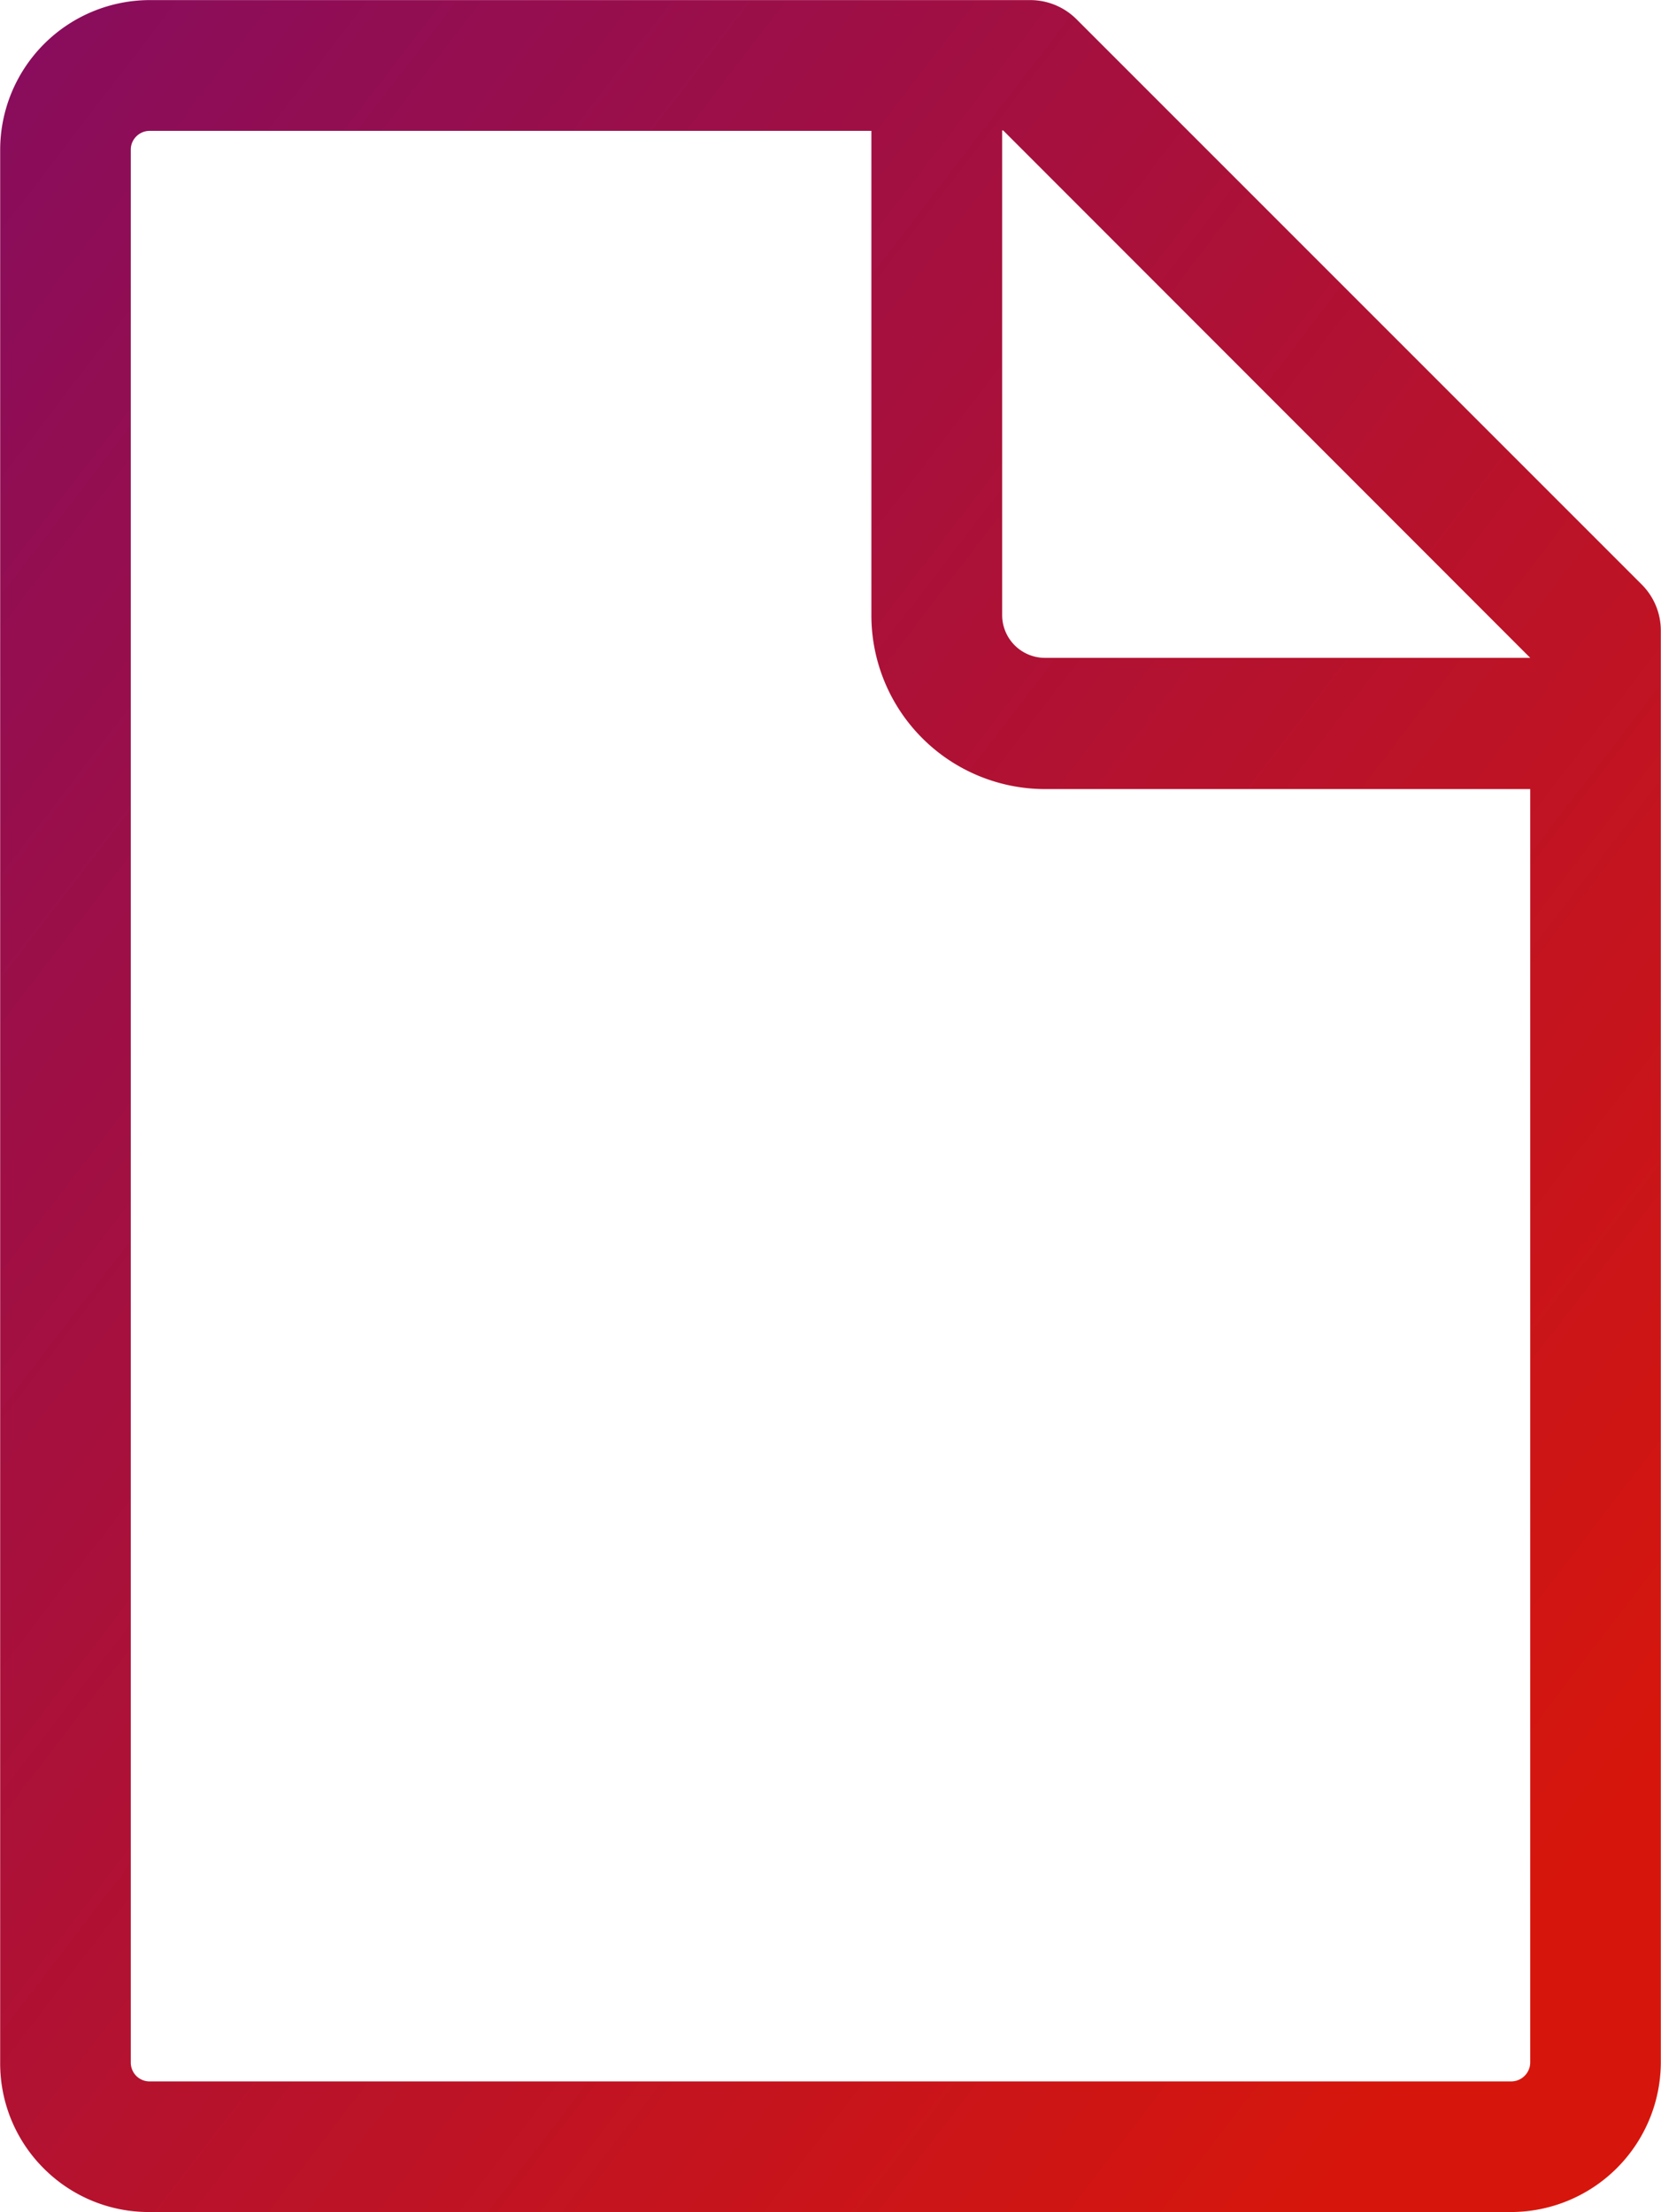 <svg xmlns="http://www.w3.org/2000/svg" xmlns:xlink="http://www.w3.org/1999/xlink" width="19.052" height="25.372" viewBox="0 0 19.052 25.372">
  <defs>
    <linearGradient id="linear-gradient" x1="-0.179" y1="-0.135" x2="0.923" y2="0.91" gradientUnits="objectBoundingBox">
      <stop offset="0" stop-color="#640882"/>
      <stop offset="1" stop-color="#d6160c"/>
    </linearGradient>
  </defs>
  <path id="Path_2666" data-name="Path 2666" d="M-5026.371-2859.236l-6.484-6.484a.751.751,0,0,0-.531-.22h-10.1a1.719,1.719,0,0,0-1.715,1.718v21.937a1.7,1.7,0,0,0,.5,1.214,1.7,1.7,0,0,0,1.212.5h15.618a1.721,1.721,0,0,0,1.718-1.718v-16.419A.747.747,0,0,0-5026.371-2859.236Zm-1.28.84v0h-5.568a.491.491,0,0,1-.489-.49v-5.559h.012Zm-.218,16.327h-15.617a.216.216,0,0,1-.154-.063.22.22,0,0,1-.063-.155v-21.936a.213.213,0,0,1,.063-.153.215.215,0,0,1,.155-.064h8.277v5.559a1.993,1.993,0,0,0,1.989,1.99h5.568v14.6A.219.219,0,0,1-5027.869-2842.069Z" transform="translate(5045.203 2865.941)" fill="url(#linear-gradient)"/>
</svg>
